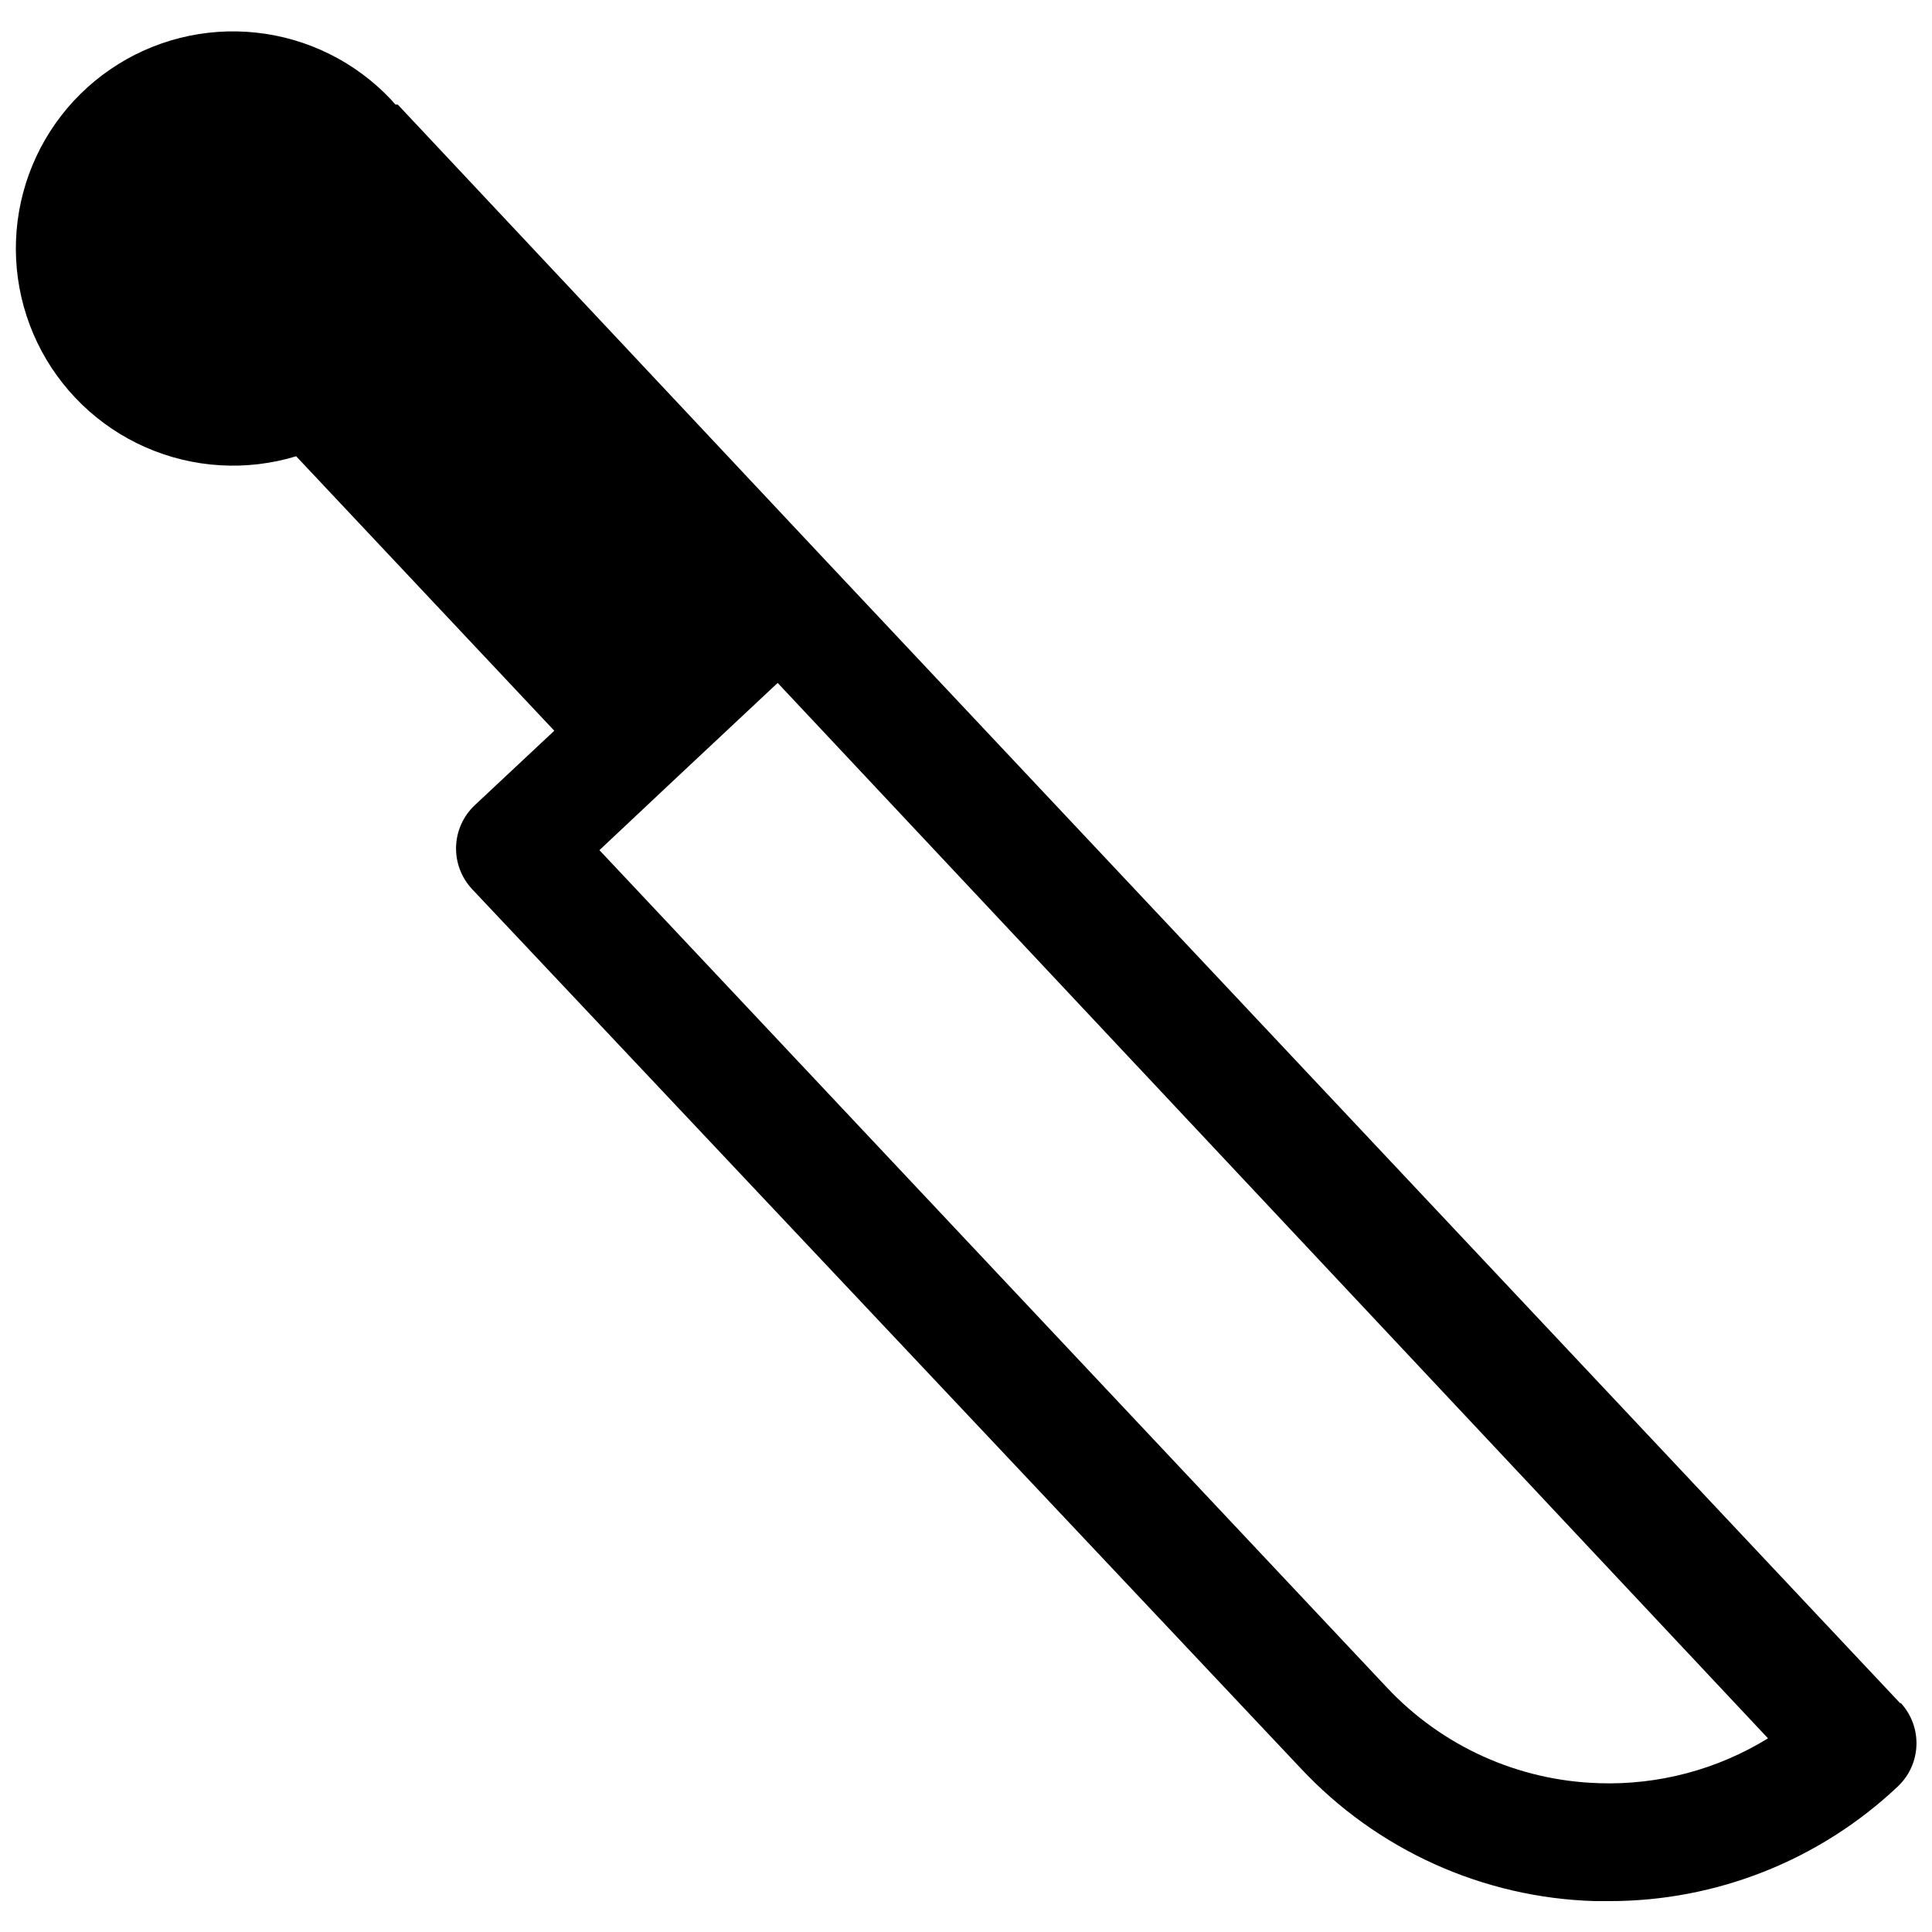 <?xml version="1.0" encoding="UTF-8"?>
<!-- Uploaded to: SVG Repo, www.svgrepo.com, Generator: SVG Repo Mixer Tools -->
<svg width="800px" height="800px" version="1.1" viewBox="144 144 512 512" xmlns="http://www.w3.org/2000/svg">
 <defs>
  <clipPath id="a">
   <path d="m148.09 152h503.81v496h-503.81z"/>
  </clipPath>
 </defs>
 <g clip-path="url(#a)">
  <path d="m647.65 595.46-285.44-303.55-112.8-120.2c-0.211-0.016-0.418-0.016-0.629 0l-1.102-1.258v-0.004c-9.41-10.012-22.094-16.328-35.758-17.801-13.66-1.477-27.398 1.988-38.73 9.762-11.332 7.773-19.504 19.344-23.047 32.621-3.539 13.277-2.211 27.383 3.742 39.77 5.957 12.383 16.148 22.227 28.73 27.75 12.582 5.523 26.723 6.363 39.871 2.363l68.406 72.738-21.098 19.758h0.004c-3.043 2.871-4.82 6.828-4.938 11.008-0.117 4.18 1.434 8.234 4.305 11.27l219.47 232.86c20.273 21.719 48.395 34.418 78.09 35.266h3.543c28.508 0.07 55.953-10.805 76.676-30.387 3.027-2.852 4.801-6.793 4.934-10.953 0.133-4.16-1.387-8.203-4.227-11.242zm-79.902 21.098c-21.359-0.633-41.59-9.758-56.203-25.348l-208.69-221.91 21.02-19.758 26.215-24.562 262.45 279.7c-13.441 8.273-29.02 12.406-44.793 11.887z"/>
 </g>
</svg>
